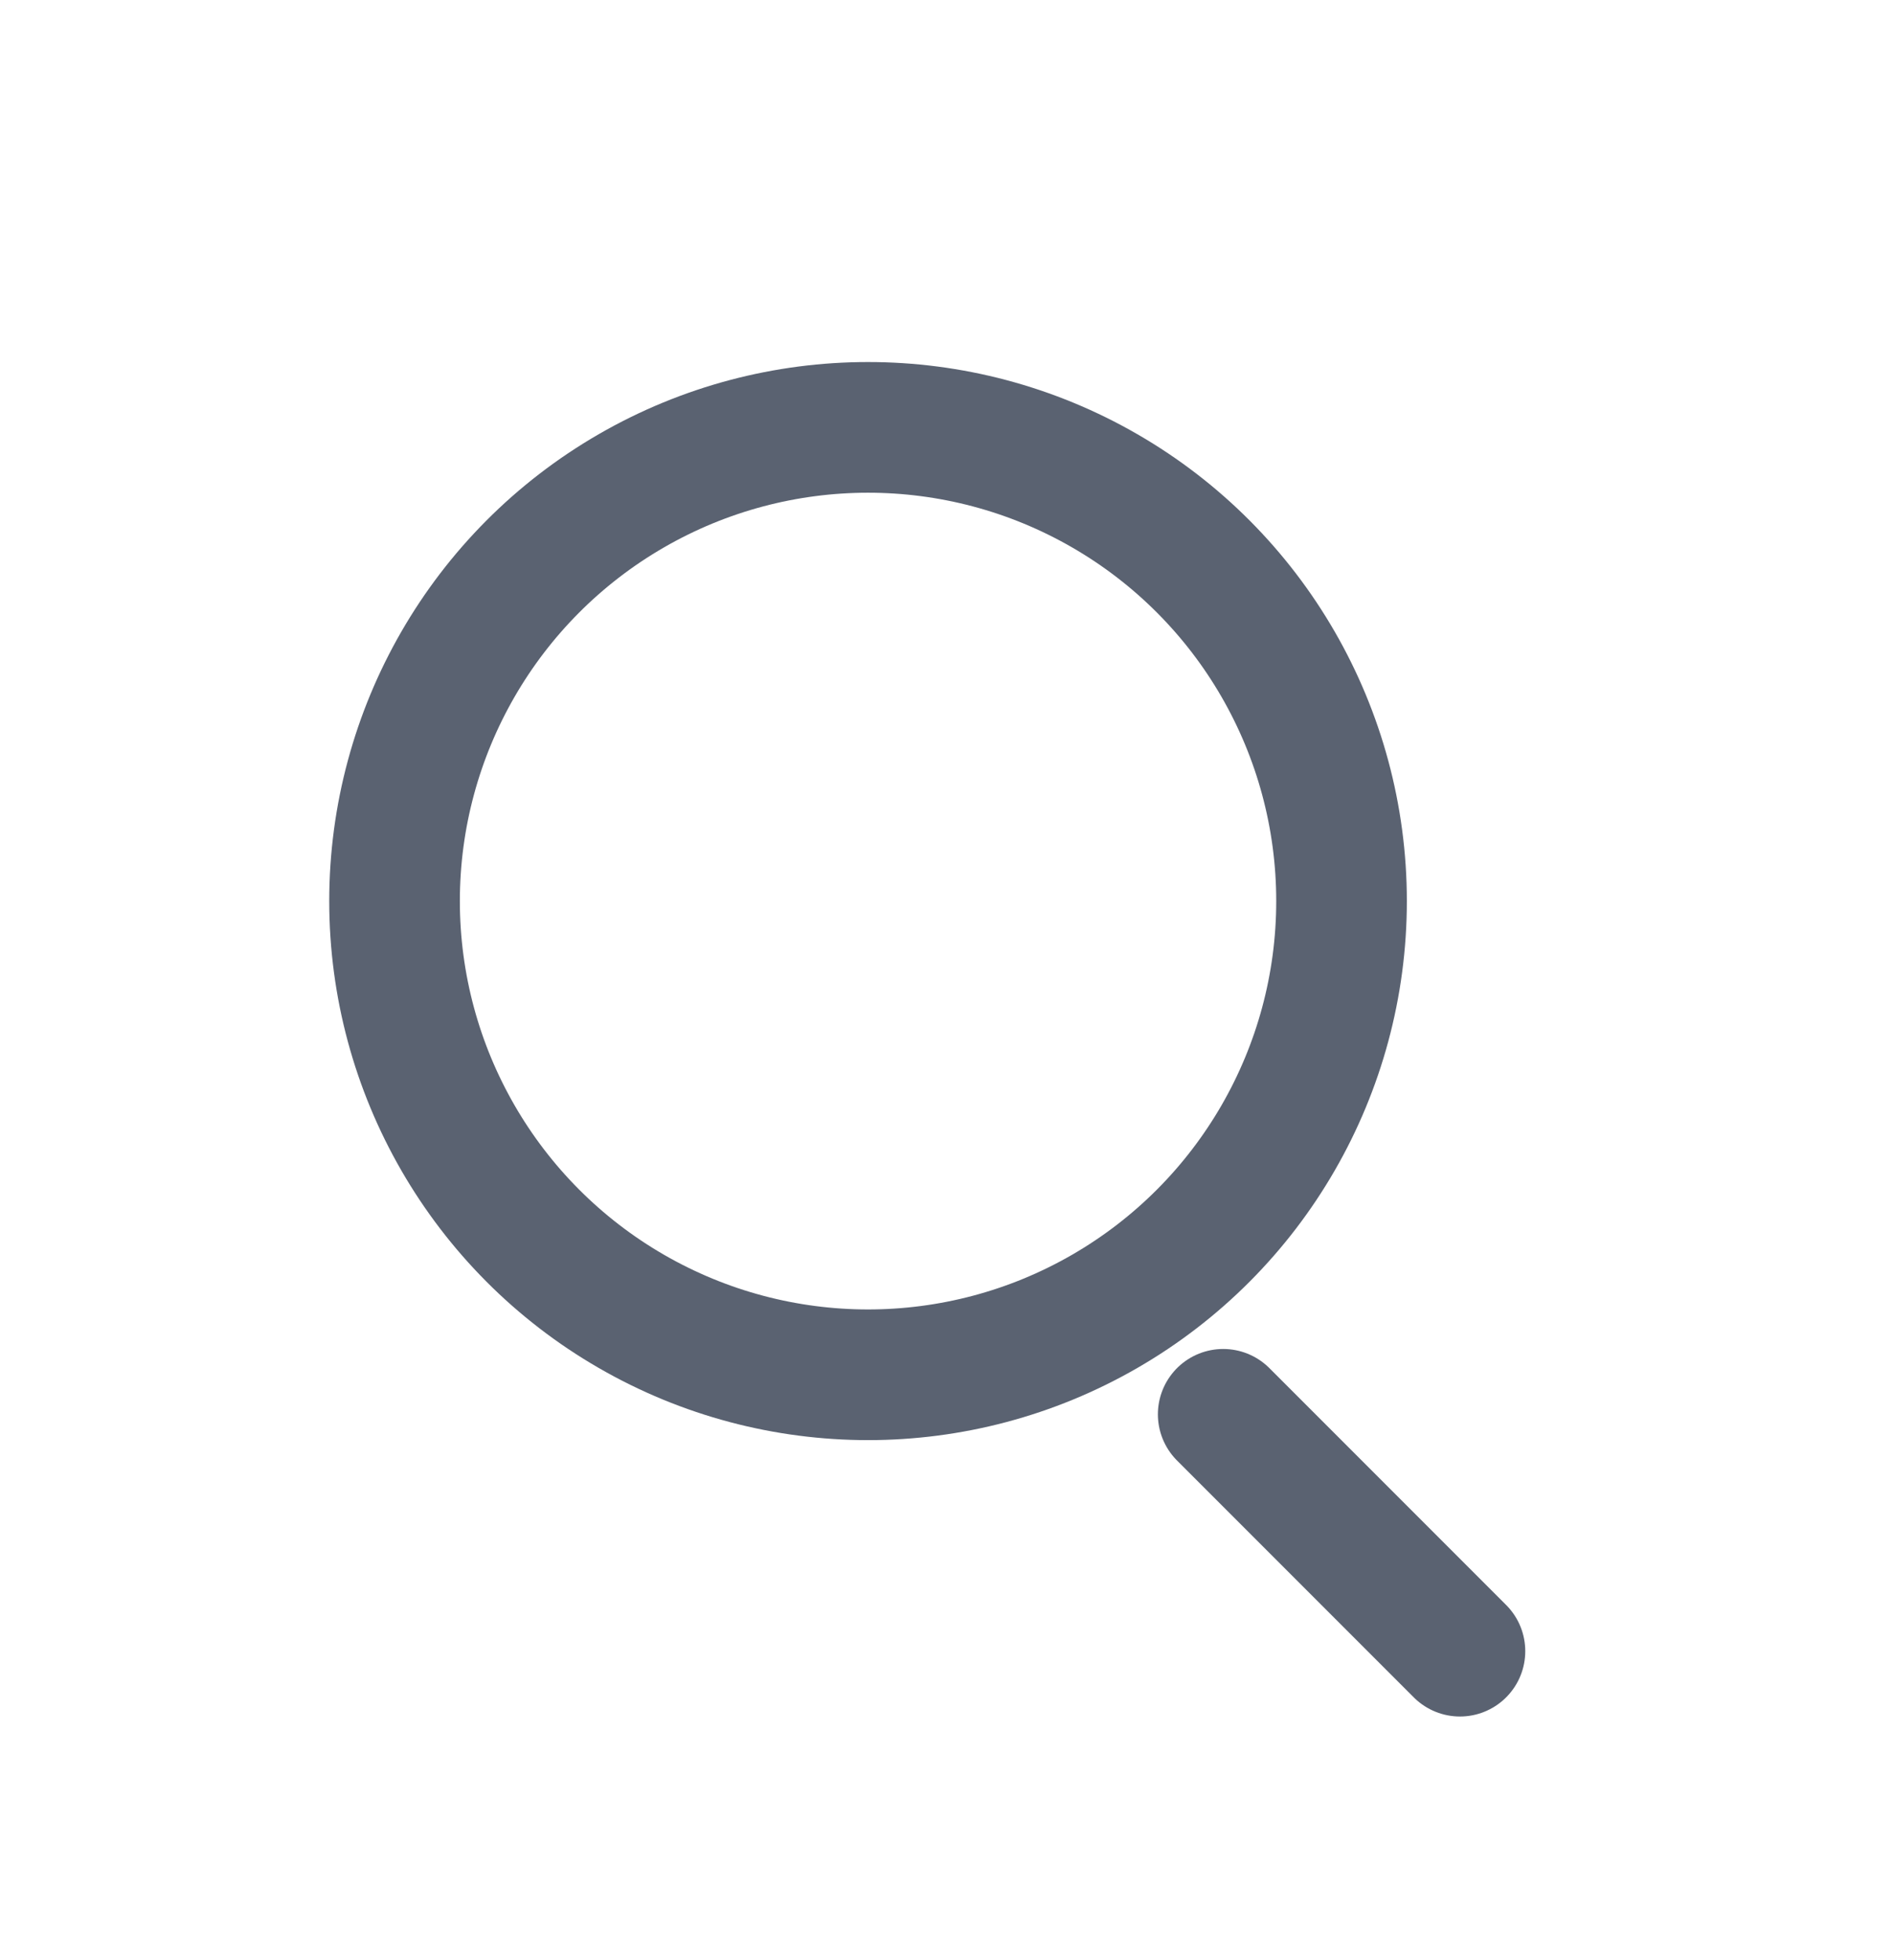 <svg width="29" height="30" viewBox="0 0 29 30" fill="none" xmlns="http://www.w3.org/2000/svg">
<circle cx="13.291" cy="13.791" r="7.25" stroke="#5A6271" stroke-width="2"/>
<path d="M22.354 25.271L18.729 21.646" stroke="#5A6271" stroke-width="2" stroke-linecap="round"/>
</svg>
